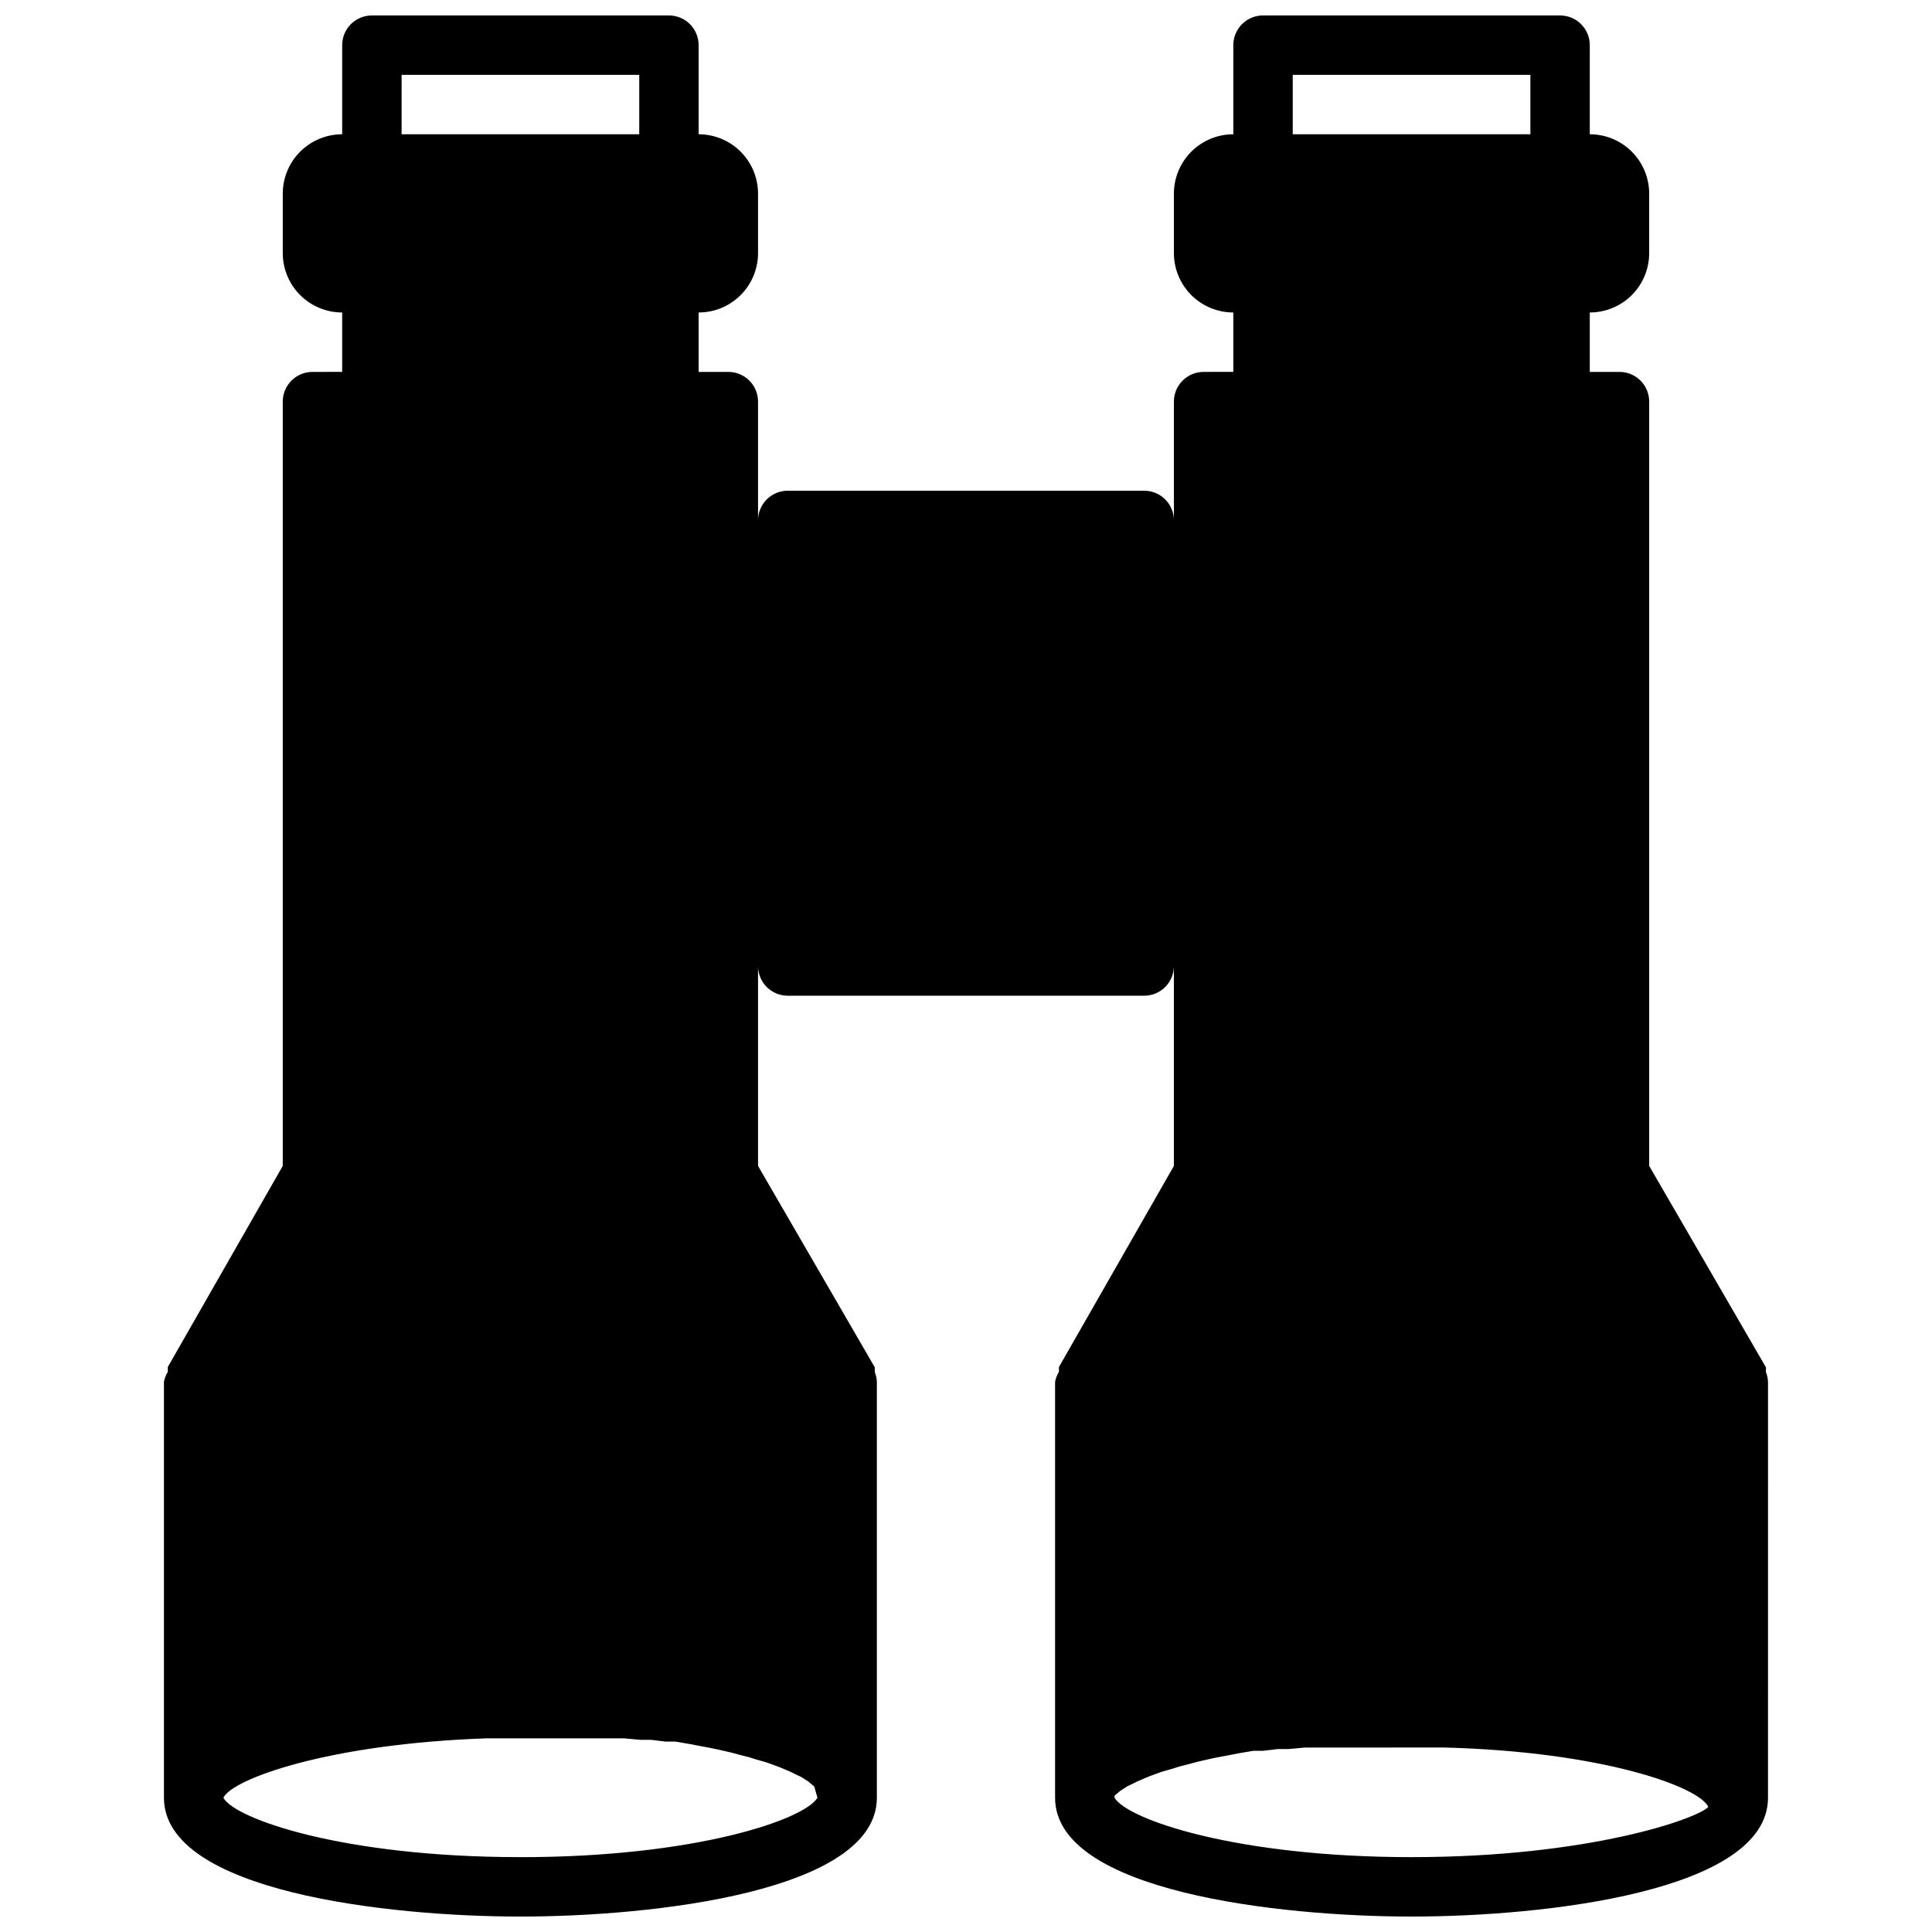 <?xml version="1.0" encoding="UTF-8"?>
<!-- Uploaded to: ICON Repo, www.svgrepo.com, Generator: ICON Repo Mixer Tools -->
<svg width="800px" height="800px" version="1.1" viewBox="144 144 512 512" xmlns="http://www.w3.org/2000/svg">
 <defs>
  <clipPath id="a">
   <path d="m187 148.09h426v503.81h-426z"/>
  </clipPath>
 </defs>
 <g clip-path="url(#a)">
  <path d="m612.54 510.21c-0.035-0.891-0.223-1.77-0.551-2.598v-1.258l-30.938-53.375v-202.55c0-2.086-0.828-4.09-2.305-5.566-1.477-1.477-3.481-2.305-5.566-2.305h-7.871v-15.746c4.176 0 8.18-1.656 11.133-4.609 2.949-2.953 4.609-6.957 4.609-11.133v-15.746c0-4.176-1.66-8.18-4.609-11.133-2.953-2.949-6.957-4.609-11.133-4.609v-23.617c0-2.086-0.832-4.09-2.309-5.566-1.477-1.477-3.477-2.305-5.566-2.305h-78.719c-4.348 0-7.871 3.523-7.871 7.871v23.617c-4.176 0-8.18 1.66-11.133 4.609-2.953 2.953-4.613 6.957-4.613 11.133v15.746c0 4.176 1.66 8.18 4.613 11.133s6.957 4.609 11.133 4.609v15.742l-7.871 0.004c-4.348 0-7.875 3.523-7.875 7.871v31.488c0-2.086-0.828-4.09-2.305-5.566-1.477-1.477-3.477-2.305-5.566-2.305h-94.465c-4.348 0-7.871 3.523-7.871 7.871v-31.488c0-2.086-0.828-4.09-2.305-5.566-1.477-1.477-3.481-2.305-5.566-2.305h-7.875v-15.746c4.176 0 8.184-1.656 11.133-4.609 2.953-2.953 4.613-6.957 4.613-11.133v-15.746c0-4.176-1.66-8.18-4.613-11.133-2.949-2.949-6.957-4.609-11.133-4.609v-23.617c0-2.086-0.828-4.09-2.305-5.566-1.477-1.477-3.477-2.305-5.566-2.305h-78.719c-4.348 0-7.871 3.523-7.871 7.871v23.617c-4.176 0-8.18 1.66-11.133 4.609-2.953 2.953-4.613 6.957-4.613 11.133v15.746c0 4.176 1.66 8.18 4.613 11.133 2.953 2.953 6.957 4.609 11.133 4.609v15.742l-7.875 0.004c-4.348 0-7.871 3.523-7.871 7.871v202.55l-30.465 53.293v1.262c-0.5 0.82-0.848 1.727-1.023 2.676v110.21c0 24.875 59.355 31.488 94.465 31.488s94.465-6.613 94.465-31.488v-110.21c-0.035-0.891-0.223-1.77-0.551-2.598v-1.258l-30.938-53.375v-52.977c0 2.086 0.828 4.09 2.305 5.566 1.477 1.477 3.481 2.305 5.566 2.305h94.465c2.09 0 4.09-0.828 5.566-2.305 1.477-1.477 2.305-3.481 2.305-5.566v52.98l-30.465 53.289v1.262c-0.5 0.82-0.848 1.727-1.023 2.676v110.21c0 24.875 59.355 31.488 94.465 31.488s94.465-6.613 94.465-31.488zm-125.95-346.37h62.977v15.746h-62.977zm-236.16 0h62.977v15.746h-62.977zm31.488 472.32c-47.23 0-75.809-10.234-78.719-15.742 2.363-4.961 27.867-14.328 69.902-15.742h36.215l4.328 0.395h2.832l3.938 0.473h2.598l3.699 0.629 2.441 0.473 3.387 0.629 2.203 0.473 3.07 0.707 2.047 0.551 2.754 0.707 1.73 0.551 2.519 0.707 1.574 0.551 2.125 0.789 1.34 0.551 1.812 0.789 1.102 0.551 1.496 0.707 0.867 0.551 1.102 0.707 0.629 0.551 0.867 0.707 0.859 2.996c-3.383 5.746-32.195 15.746-78.719 15.746zm236.16 0c-46.523 0-75.336-9.996-78.719-15.742v-0.551l0.867-0.707 0.629-0.551 1.102-0.707 0.867-0.551 1.496-0.707 1.102-0.551 1.812-0.789 1.34-0.551 2.125-0.789 1.574-0.551 2.519-0.707 1.73-0.551 2.754-0.707 2.047-0.551 3.07-0.707 2.203-0.473 3.387-0.629 2.441-0.473 3.699-0.629h2.598l3.938-0.473h2.832l4.328-0.395h18.816l9.441-0.004h8.738c42.035 1.102 67.543 10.469 69.902 15.742-2.832 3.07-31.406 13.305-78.641 13.305z"/>
 </g>
</svg>